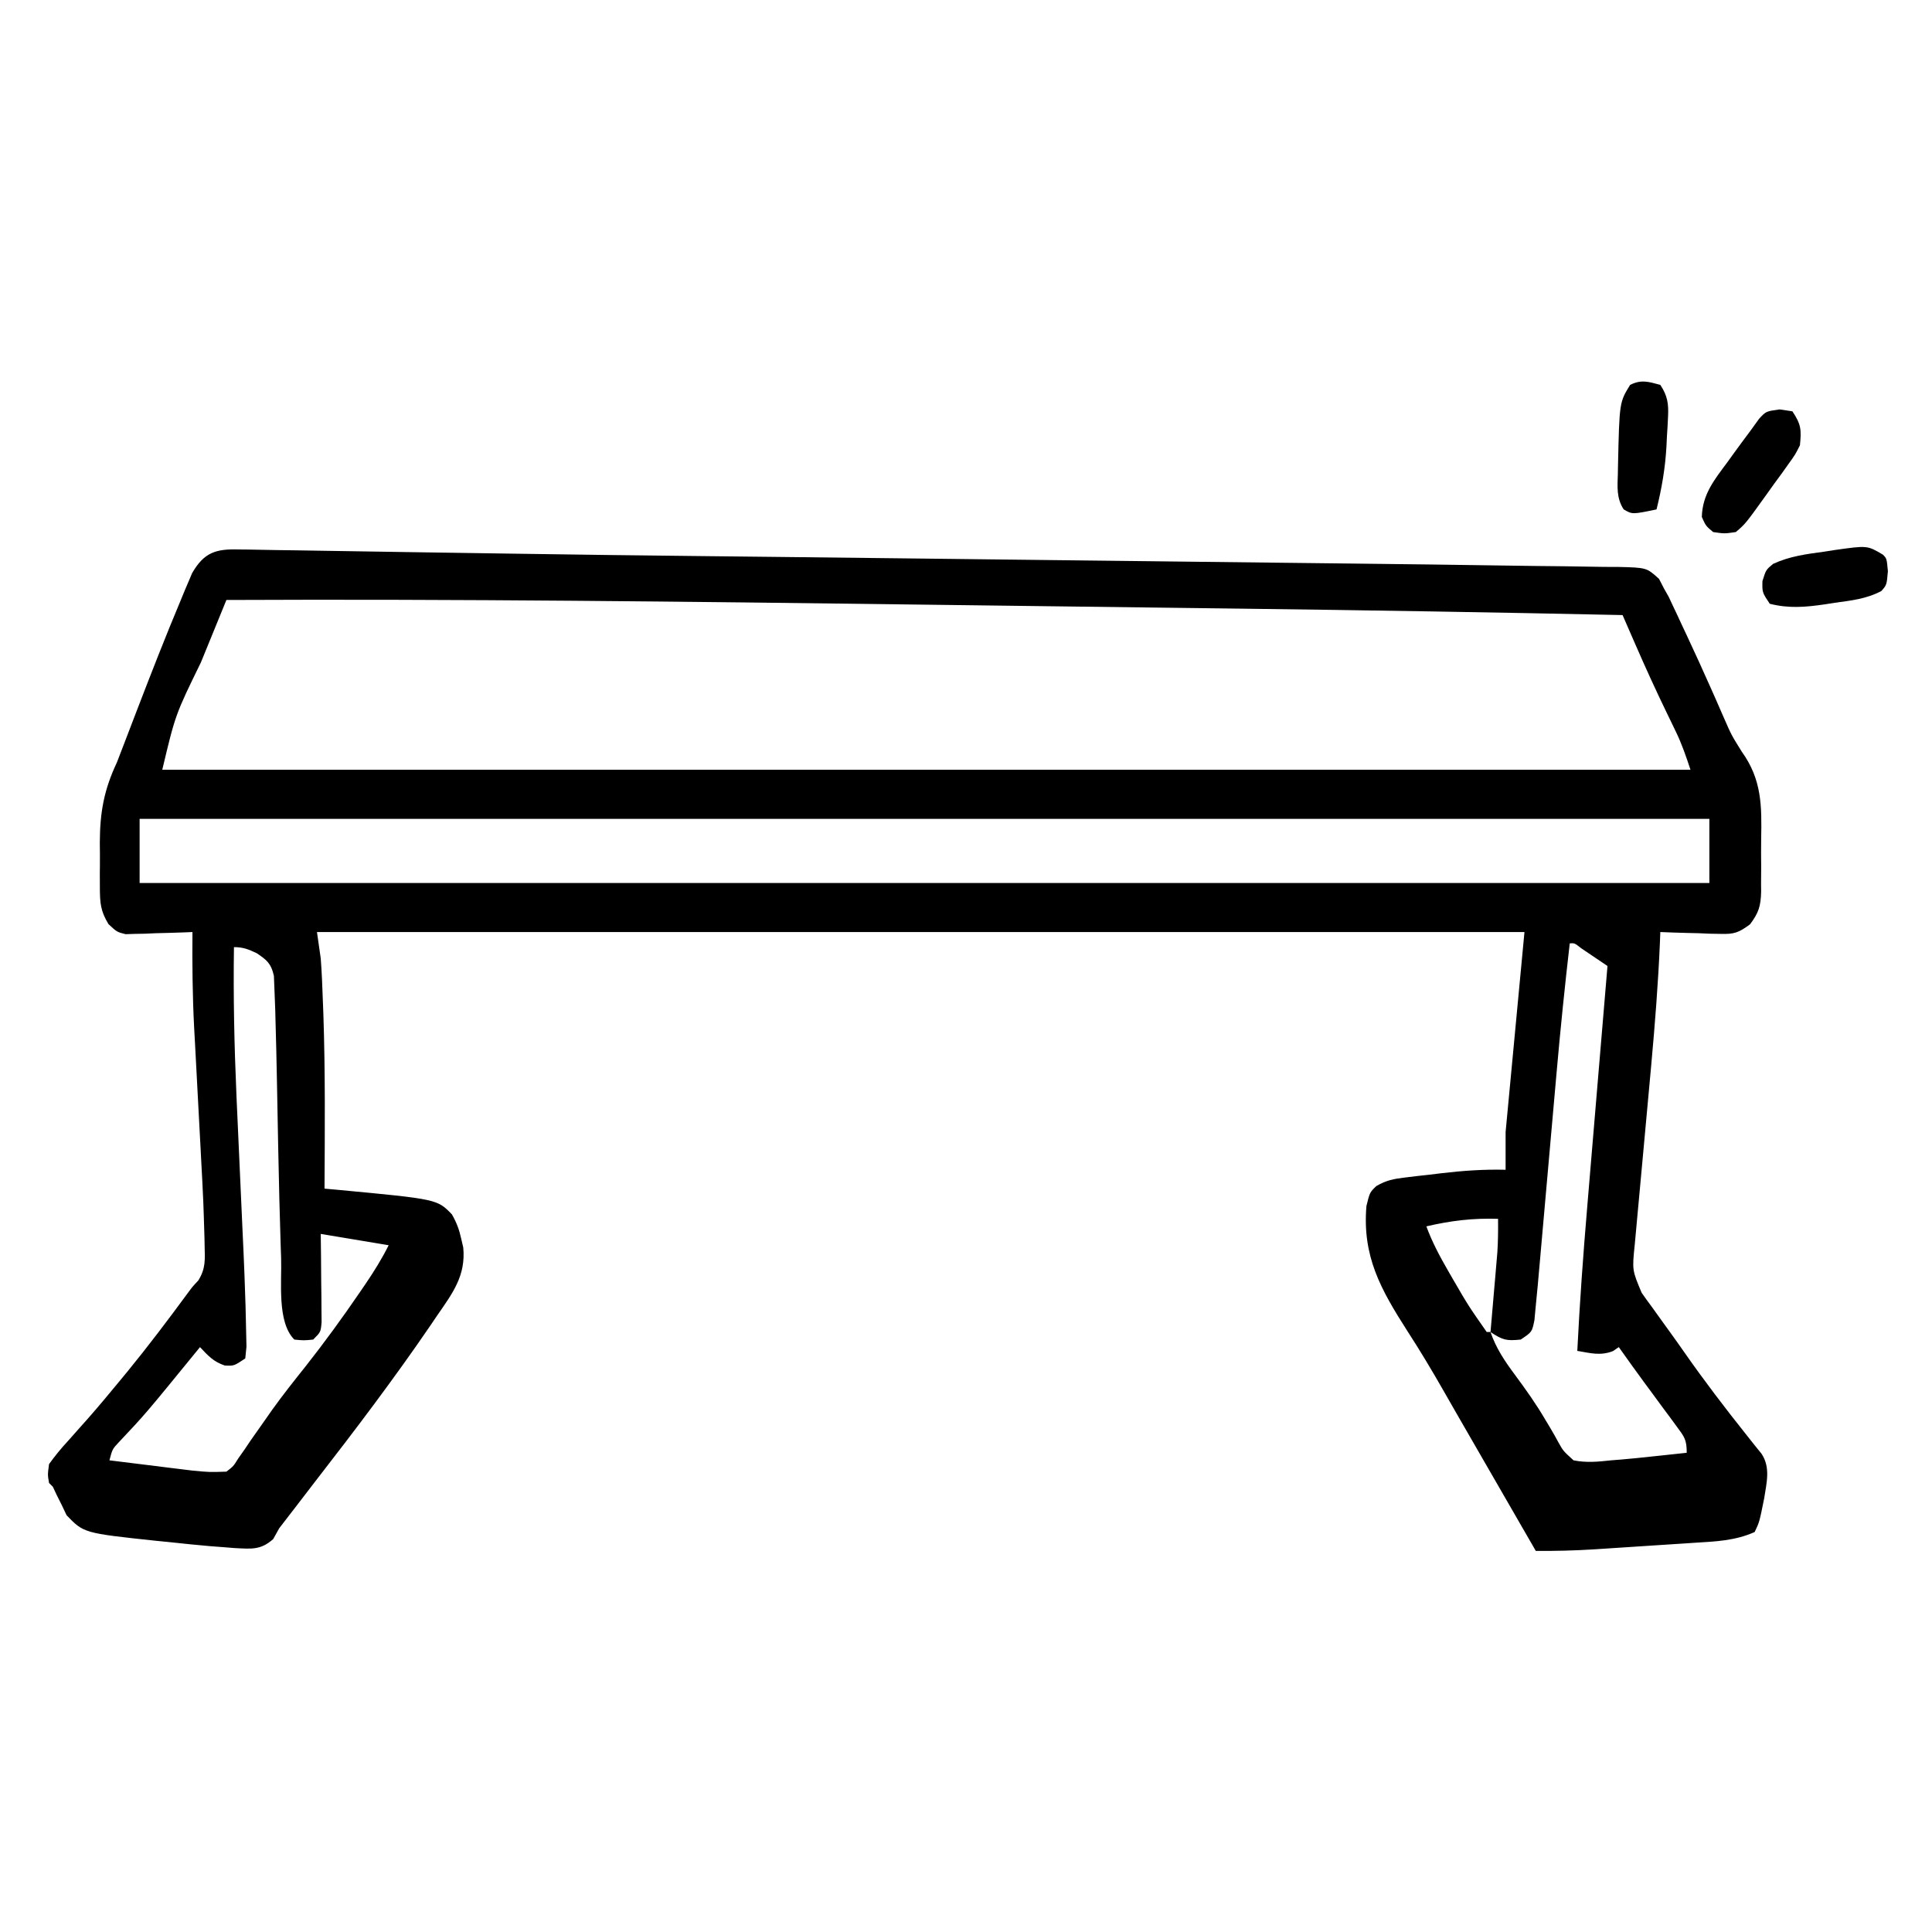 <?xml version="1.0" encoding="UTF-8"?>
<svg version="1.1" xmlns="http://www.w3.org/2000/svg" width="512" height="512">
<path d="M0 0 C1.124 0.01 1.124 0.01 2.271 0.021 C4.8 0.048 7.328 0.105 9.856 0.161 C11.685 0.187 13.515 0.211 15.344 0.233 C19.336 0.286 23.328 0.351 27.32 0.426 C33.828 0.547 40.336 0.641 46.844 0.731 C55.125 0.847 63.406 0.97 71.687 1.1 C88.435 1.364 105.183 1.567 121.931 1.749 C123.268 1.764 124.605 1.779 125.942 1.793 C131.351 1.852 136.76 1.911 142.168 1.97 C156.651 2.127 171.134 2.297 185.617 2.467 C191.199 2.533 196.78 2.598 202.362 2.664 C203.763 2.68 205.164 2.697 206.565 2.713 C217.981 2.847 229.396 2.978 240.812 3.109 C252.782 3.245 264.752 3.384 276.722 3.526 C283.346 3.604 289.97 3.681 296.594 3.755 C309.368 3.9 322.143 4.054 334.917 4.256 C340.353 4.341 345.79 4.409 351.227 4.455 C354.752 4.49 358.277 4.556 361.801 4.619 C362.99 4.622 364.178 4.625 365.402 4.628 C372.988 4.81 372.988 4.81 376.287 7.798 C376.728 8.652 377.17 9.506 377.625 10.386 C378.03 11.105 378.436 11.824 378.854 12.564 C379.195 13.29 379.535 14.017 379.886 14.765 C380.475 16.009 380.475 16.009 381.075 17.277 C381.687 18.6 381.687 18.6 382.312 19.949 C382.745 20.868 383.178 21.788 383.624 22.735 C385.82 27.423 387.967 32.131 390.066 36.863 C390.455 37.739 390.844 38.614 391.245 39.517 C391.972 41.162 392.692 42.809 393.405 44.461 C395.475 49.192 395.475 49.192 398.2 53.563 C403.556 61.014 403.518 67.961 403.352 76.819 C403.312 79.213 403.331 81.6 403.357 83.994 C403.35 85.527 403.339 87.06 403.324 88.593 C403.331 89.302 403.338 90.01 403.345 90.74 C403.238 94.513 402.689 96.3 400.399 99.343 C397.389 101.559 396.208 101.987 392.543 101.874 C391.611 101.858 390.68 101.842 389.72 101.826 C388.761 101.784 387.801 101.742 386.812 101.699 C385.833 101.676 384.854 101.653 383.845 101.63 C381.437 101.572 379.032 101.489 376.625 101.386 C376.588 102.36 376.551 103.333 376.514 104.336 C376.049 115.147 375.192 125.913 374.215 136.687 C374.149 137.412 374.083 138.137 374.015 138.884 C373.606 143.389 373.191 147.895 372.775 152.4 C372.212 158.486 371.653 164.573 371.099 170.66 C370.906 172.767 370.71 174.873 370.514 176.978 C370.397 178.258 370.28 179.538 370.16 180.856 C370.056 181.976 369.952 183.095 369.846 184.249 C369.157 190.991 369.157 190.991 371.679 196.98 C372.124 197.61 372.569 198.241 373.027 198.891 C373.756 199.878 373.756 199.878 374.5 200.886 C374.999 201.585 375.497 202.283 376.011 203.003 C377.042 204.443 378.078 205.879 379.12 207.311 C380.498 209.211 381.852 211.125 383.195 213.05 C388.318 220.368 393.713 227.438 399.277 234.425 C400.052 235.402 400.826 236.379 401.625 237.386 C402.216 238.116 402.808 238.845 403.418 239.597 C405.89 243.262 404.789 247.315 404.156 251.437 C402.878 257.789 402.878 257.789 401.625 260.386 C396.486 262.703 391.238 262.899 385.695 263.238 C384.746 263.301 383.797 263.365 382.819 263.431 C380.817 263.564 378.815 263.693 376.813 263.819 C373.766 264.01 370.721 264.213 367.675 264.417 C365.724 264.546 363.772 264.673 361.82 264.8 C360.918 264.86 360.015 264.919 359.086 264.98 C353.92 265.302 348.8 265.442 343.625 265.386 C342.101 262.745 340.578 260.105 339.054 257.464 C337.707 255.129 336.361 252.795 335.014 250.461 C331.601 244.546 328.189 238.631 324.781 232.714 C324.164 231.646 323.548 230.577 322.912 229.476 C321.675 227.326 320.443 225.173 319.216 223.017 C316.129 217.613 312.961 212.305 309.57 207.085 C302.526 196.07 297.624 187.349 298.742 173.992 C299.625 170.386 299.625 170.386 301.345 168.72 C303.986 167.175 305.951 166.794 308.984 166.437 C310.018 166.311 311.052 166.186 312.117 166.056 C313.729 165.879 313.729 165.879 315.375 165.699 C316.434 165.569 317.494 165.44 318.586 165.306 C324.305 164.635 329.868 164.24 335.625 164.386 C335.625 161.086 335.625 157.786 335.625 154.386 C337.275 136.896 338.925 119.406 340.625 101.386 C235.025 101.386 129.425 101.386 20.625 101.386 C21.12 104.851 21.12 104.851 21.625 108.386 C21.918 112.131 22.046 115.882 22.187 119.636 C22.23 120.736 22.272 121.835 22.316 122.968 C22.844 138.434 22.712 153.913 22.625 169.386 C23.845 169.496 25.066 169.605 26.324 169.718 C52.499 172.185 52.499 172.185 56.39 176.214 C57.651 178.432 58.334 180.274 58.875 182.761 C59.045 183.491 59.215 184.22 59.39 184.972 C60.12 192.485 56.529 197.139 52.437 203.074 C51.813 203.993 51.189 204.913 50.546 205.861 C41.062 219.731 30.924 233.116 20.625 246.386 C19.726 247.555 18.827 248.724 17.929 249.894 C17.481 250.478 17.033 251.062 16.571 251.664 C16.135 252.232 15.699 252.801 15.25 253.386 C13.712 255.389 12.171 257.39 10.625 259.386 C10.096 260.335 9.568 261.284 9.023 262.261 C5.653 265.247 3.192 264.848 -1.192 264.642 C-2.242 264.558 -3.293 264.473 -4.375 264.386 C-5.477 264.303 -6.58 264.219 -7.715 264.134 C-11.275 263.828 -14.823 263.459 -18.375 263.074 C-19.569 262.956 -20.763 262.838 -21.992 262.716 C-41.18 260.669 -41.18 260.669 -45.727 255.941 C-46.147 255.056 -46.567 254.172 -47 253.261 C-47.446 252.372 -47.892 251.482 -48.352 250.566 C-48.69 249.846 -49.027 249.127 -49.375 248.386 C-49.705 248.056 -50.035 247.726 -50.375 247.386 C-50.758 245.214 -50.758 245.214 -50.375 242.386 C-48.738 240.12 -47.136 238.175 -45.25 236.136 C-44.142 234.89 -43.035 233.643 -41.93 232.394 C-41.347 231.741 -40.764 231.087 -40.163 230.414 C-37.16 227.008 -34.263 223.516 -31.375 220.011 C-30.794 219.306 -30.213 218.601 -29.614 217.875 C-24.061 211.088 -18.789 204.102 -13.595 197.039 C-12.375 195.386 -12.375 195.386 -10.813 193.712 C-8.842 190.524 -9.058 188.242 -9.147 184.515 C-9.165 183.522 -9.165 183.522 -9.185 182.51 C-9.229 180.467 -9.298 178.427 -9.375 176.386 C-9.418 175.214 -9.46 174.042 -9.503 172.835 C-9.654 169.329 -9.838 165.827 -10.032 162.324 C-10.131 160.411 -10.131 160.411 -10.233 158.46 C-10.444 154.435 -10.659 150.411 -10.875 146.386 C-11.161 141.074 -11.442 135.761 -11.719 130.449 C-11.785 129.261 -11.85 128.073 -11.918 126.849 C-12.361 118.35 -12.446 109.894 -12.375 101.386 C-13.019 101.414 -13.662 101.441 -14.325 101.47 C-16.925 101.575 -19.524 101.636 -22.125 101.699 C-23.046 101.741 -23.966 101.782 -24.914 101.826 C-26.249 101.85 -26.249 101.85 -27.61 101.874 C-28.835 101.914 -28.835 101.914 -30.085 101.954 C-32.375 101.386 -32.375 101.386 -34.64 99.274 C-36.724 95.806 -36.891 93.715 -36.907 89.687 C-36.912 88.395 -36.917 87.102 -36.922 85.771 C-36.914 85.101 -36.905 84.431 -36.897 83.741 C-36.876 81.721 -36.897 79.705 -36.922 77.685 C-36.89 69.545 -35.807 63.687 -32.375 56.386 C-31.46 54.053 -30.561 51.712 -29.676 49.367 C-29.189 48.093 -28.702 46.82 -28.213 45.547 C-27.964 44.898 -27.715 44.249 -27.459 43.579 C-23.549 33.405 -19.601 23.247 -15.375 13.199 C-15.026 12.351 -14.677 11.504 -14.318 10.631 C-13.986 9.855 -13.655 9.08 -13.313 8.281 C-13.033 7.619 -12.753 6.958 -12.465 6.276 C-9.277 0.747 -6.135 -0.188 0 0 Z M-3.375 13.386 C-4.876 17.056 -6.375 20.726 -7.872 24.396 C-8.628 26.247 -9.385 28.098 -10.141 29.948 C-16.901 43.78 -16.901 43.78 -20.375 58.386 C113.275 58.386 246.925 58.386 384.625 58.386 C383.403 54.72 382.355 51.598 380.707 48.206 C380.155 47.058 380.155 47.058 379.591 45.886 C379.211 45.102 378.83 44.319 378.437 43.511 C375.477 37.411 372.67 31.258 369.963 25.042 C369.641 24.304 369.319 23.565 368.987 22.805 C368.199 20.999 367.412 19.192 366.625 17.386 C332.759 16.658 298.893 16.103 265.022 15.679 C261.214 15.631 257.407 15.583 253.599 15.535 C242.885 15.399 232.172 15.263 221.458 15.131 C220.783 15.122 220.108 15.114 219.412 15.105 C218.046 15.088 216.68 15.071 215.314 15.054 C214.637 15.046 213.96 15.038 213.262 15.029 C212.244 15.016 212.244 15.016 211.206 15.003 C200.973 14.877 190.741 14.746 180.508 14.613 C119.212 13.817 57.926 13.103 -3.375 13.386 Z M-26.375 71.386 C-26.375 76.996 -26.375 82.606 -26.375 88.386 C110.905 88.386 248.185 88.386 389.625 88.386 C389.625 82.776 389.625 77.166 389.625 71.386 C252.345 71.386 115.065 71.386 -26.375 71.386 Z M352.625 104.386 C351.316 115.753 350.148 127.123 349.147 138.521 C348.926 141.04 348.703 143.56 348.478 146.079 C348.004 151.41 347.533 156.742 347.062 162.074 C346.512 168.3 345.961 174.527 345.407 180.753 C345.188 183.222 344.971 185.692 344.754 188.162 C344.619 189.681 344.484 191.199 344.349 192.717 C344.29 193.393 344.232 194.069 344.171 194.765 C344.003 196.64 343.814 198.513 343.625 200.386 C343.448 202.294 343.448 202.294 343.267 204.24 C342.625 207.386 342.625 207.386 339.625 209.386 C335.868 209.762 334.871 209.55 331.625 207.386 C333.104 211.713 335.421 215.126 338.125 218.761 C340.99 222.626 343.73 226.476 346.156 230.636 C346.57 231.325 346.985 232.014 347.412 232.724 C348.203 234.053 348.967 235.399 349.697 236.763 C350.901 238.909 350.901 238.909 353.625 241.386 C357.026 242.081 360.193 241.759 363.625 241.386 C364.509 241.316 365.394 241.245 366.305 241.173 C368.959 240.95 371.603 240.676 374.25 240.386 C375.613 240.243 375.613 240.243 377.004 240.097 C379.211 239.865 381.418 239.628 383.625 239.386 C383.625 235.883 382.991 235.154 380.957 232.402 C380.111 231.245 380.111 231.245 379.248 230.066 C378.65 229.264 378.053 228.462 377.437 227.636 C376.277 226.058 375.117 224.48 373.957 222.902 C373.396 222.143 372.834 221.385 372.256 220.603 C370.012 217.554 367.816 214.473 365.625 211.386 C365.109 211.737 364.593 212.087 364.062 212.449 C360.699 213.742 358.125 212.97 354.625 212.386 C355.261 199.651 356.176 186.958 357.254 174.253 C357.409 172.396 357.565 170.538 357.72 168.681 C358.124 163.857 358.531 159.034 358.938 154.211 C359.356 149.263 359.77 144.315 360.185 139.367 C360.996 129.706 361.809 120.046 362.625 110.386 C361.147 109.383 359.668 108.384 358.187 107.386 C357.363 106.829 356.54 106.272 355.691 105.699 C353.892 104.297 353.892 104.297 352.625 104.386 Z M-1.375 105.386 C-1.569 118.443 -1.288 131.459 -0.719 144.503 C-0.686 145.259 -0.653 146.015 -0.619 146.794 C-0.413 151.488 -0.2 156.183 0.015 160.877 C0.305 167.191 0.59 173.505 0.868 179.82 C0.965 181.984 1.066 184.148 1.167 186.313 C1.351 190.336 1.499 194.36 1.625 198.386 C1.662 199.489 1.662 199.489 1.7 200.615 C1.769 202.837 1.814 205.058 1.853 207.281 C1.897 209.253 1.897 209.253 1.941 211.265 C1.836 212.295 1.732 213.325 1.625 214.386 C-1.375 216.386 -1.375 216.386 -3.813 216.261 C-6.857 215.222 -8.191 213.695 -10.375 211.386 C-10.752 211.849 -11.129 212.311 -11.518 212.788 C-24.863 229.142 -24.863 229.142 -31.801 236.503 C-33.584 238.402 -33.584 238.402 -34.375 241.386 C-30.334 241.892 -26.292 242.39 -22.25 242.886 C-21.108 243.029 -19.966 243.172 -18.789 243.32 C-17.126 243.523 -17.126 243.523 -15.43 243.73 C-14.414 243.856 -13.398 243.981 -12.351 244.111 C-7.866 244.533 -7.866 244.533 -3.375 244.386 C-1.525 242.973 -1.525 242.973 -0.219 240.863 C0.321 240.098 0.861 239.334 1.418 238.546 C2.263 237.291 2.263 237.291 3.125 236.011 C4.36 234.252 5.599 232.494 6.84 230.738 C7.467 229.841 8.095 228.944 8.741 228.02 C11.591 224.035 14.637 220.218 17.687 216.386 C22.653 210.083 27.345 203.634 31.875 197.011 C32.424 196.208 32.973 195.405 33.539 194.578 C35.809 191.218 37.804 188.028 39.625 184.386 C33.685 183.396 27.745 182.406 21.625 181.386 C21.648 183.24 21.671 185.093 21.695 187.003 C21.714 189.423 21.732 191.842 21.75 194.261 C21.766 195.484 21.783 196.708 21.8 197.968 C21.81 199.718 21.81 199.718 21.82 201.503 C21.836 203.121 21.836 203.121 21.852 204.772 C21.625 207.386 21.625 207.386 19.625 209.386 C17.125 209.636 17.125 209.636 14.625 209.386 C9.991 204.753 11.329 194.085 11.125 187.824 C11.064 186.072 11.064 186.072 11.002 184.284 C10.732 176.052 10.541 167.82 10.375 159.585 C10.343 158.037 10.343 158.037 10.311 156.458 C10.207 151.276 10.108 146.094 10.017 140.911 C9.917 135.402 9.783 129.894 9.625 124.386 C9.606 123.632 9.588 122.879 9.569 122.102 C9.513 120.128 9.428 118.155 9.34 116.183 C9.297 115.127 9.254 114.071 9.21 112.983 C8.482 109.753 7.392 108.836 4.687 107.011 C2.475 105.959 1.072 105.386 -1.375 105.386 Z M314.625 179.386 C316.154 183.536 318.167 187.317 320.375 191.136 C320.727 191.748 321.079 192.36 321.441 192.99 C325.732 200.386 325.732 200.386 330.625 207.386 C330.955 207.386 331.285 207.386 331.625 207.386 C331.962 203.511 332.294 199.636 332.625 195.761 C332.72 194.667 332.815 193.572 332.914 192.445 C333.004 191.381 333.094 190.318 333.187 189.222 C333.271 188.248 333.355 187.274 333.441 186.27 C333.63 183.301 333.656 180.361 333.625 177.386 C326.981 177.172 321.093 177.874 314.625 179.386 Z " fill="#000000" transform="translate(63.375,145.614)"/>
<path d="M0 0 C1.671 0.247 1.671 0.247 3.375 0.5 C5.712 4.006 5.785 5.375 5.375 9.5 C4.137 11.969 4.137 11.969 2.418 14.355 C1.8 15.225 1.182 16.094 0.545 16.99 C-0.109 17.88 -0.763 18.77 -1.438 19.688 C-2.401 21.04 -2.401 21.04 -3.385 22.42 C-9.086 30.355 -9.086 30.355 -11.625 32.5 C-14.625 32.938 -14.625 32.938 -17.625 32.5 C-19.562 30.875 -19.562 30.875 -20.625 28.5 C-20.462 22.446 -17.274 18.617 -13.812 13.938 C-13.278 13.196 -12.744 12.454 -12.193 11.689 C-10.689 9.612 -9.16 7.555 -7.625 5.5 C-6.912 4.511 -6.199 3.523 -5.465 2.504 C-3.625 0.5 -3.625 0.5 0 0 Z " fill="#000000" transform="translate(471.625,108.5)"/>
<path d="M0 0 C1 1 1 1 1.312 4.375 C1 8 1 8 -0.406 9.617 C-4.357 11.723 -8.412 12.144 -12.812 12.75 C-13.69 12.888 -14.567 13.026 -15.471 13.168 C-20.564 13.907 -24.983 14.285 -30 13 C-32 10 -32 10 -31.938 7 C-31 4 -31 4 -29.098 2.426 C-24.681 0.393 -20.292 -0.163 -15.5 -0.812 C-14.563 -0.959 -13.626 -1.105 -12.66 -1.256 C-4.126 -2.46 -4.126 -2.46 0 0 Z " fill="#000000" transform="translate(499,147)"/>
<path d="M0 0 C1.917 2.869 2.224 5.05 2.047 8.449 C2.004 9.298 1.962 10.147 1.918 11.021 C1.835 12.341 1.835 12.341 1.75 13.688 C1.71 14.548 1.67 15.408 1.629 16.295 C1.308 22.056 0.385 27.399 -1 33 C-7.432 34.335 -7.432 34.335 -9.715 32.988 C-11.663 29.975 -11.357 26.964 -11.25 23.5 C-11.238 22.787 -11.225 22.075 -11.212 21.341 C-10.84 4.617 -10.84 4.617 -8 0 C-5.041 -1.48 -3.132 -0.848 0 0 Z " fill="#000000" transform="translate(440,102)"/>
</svg>
